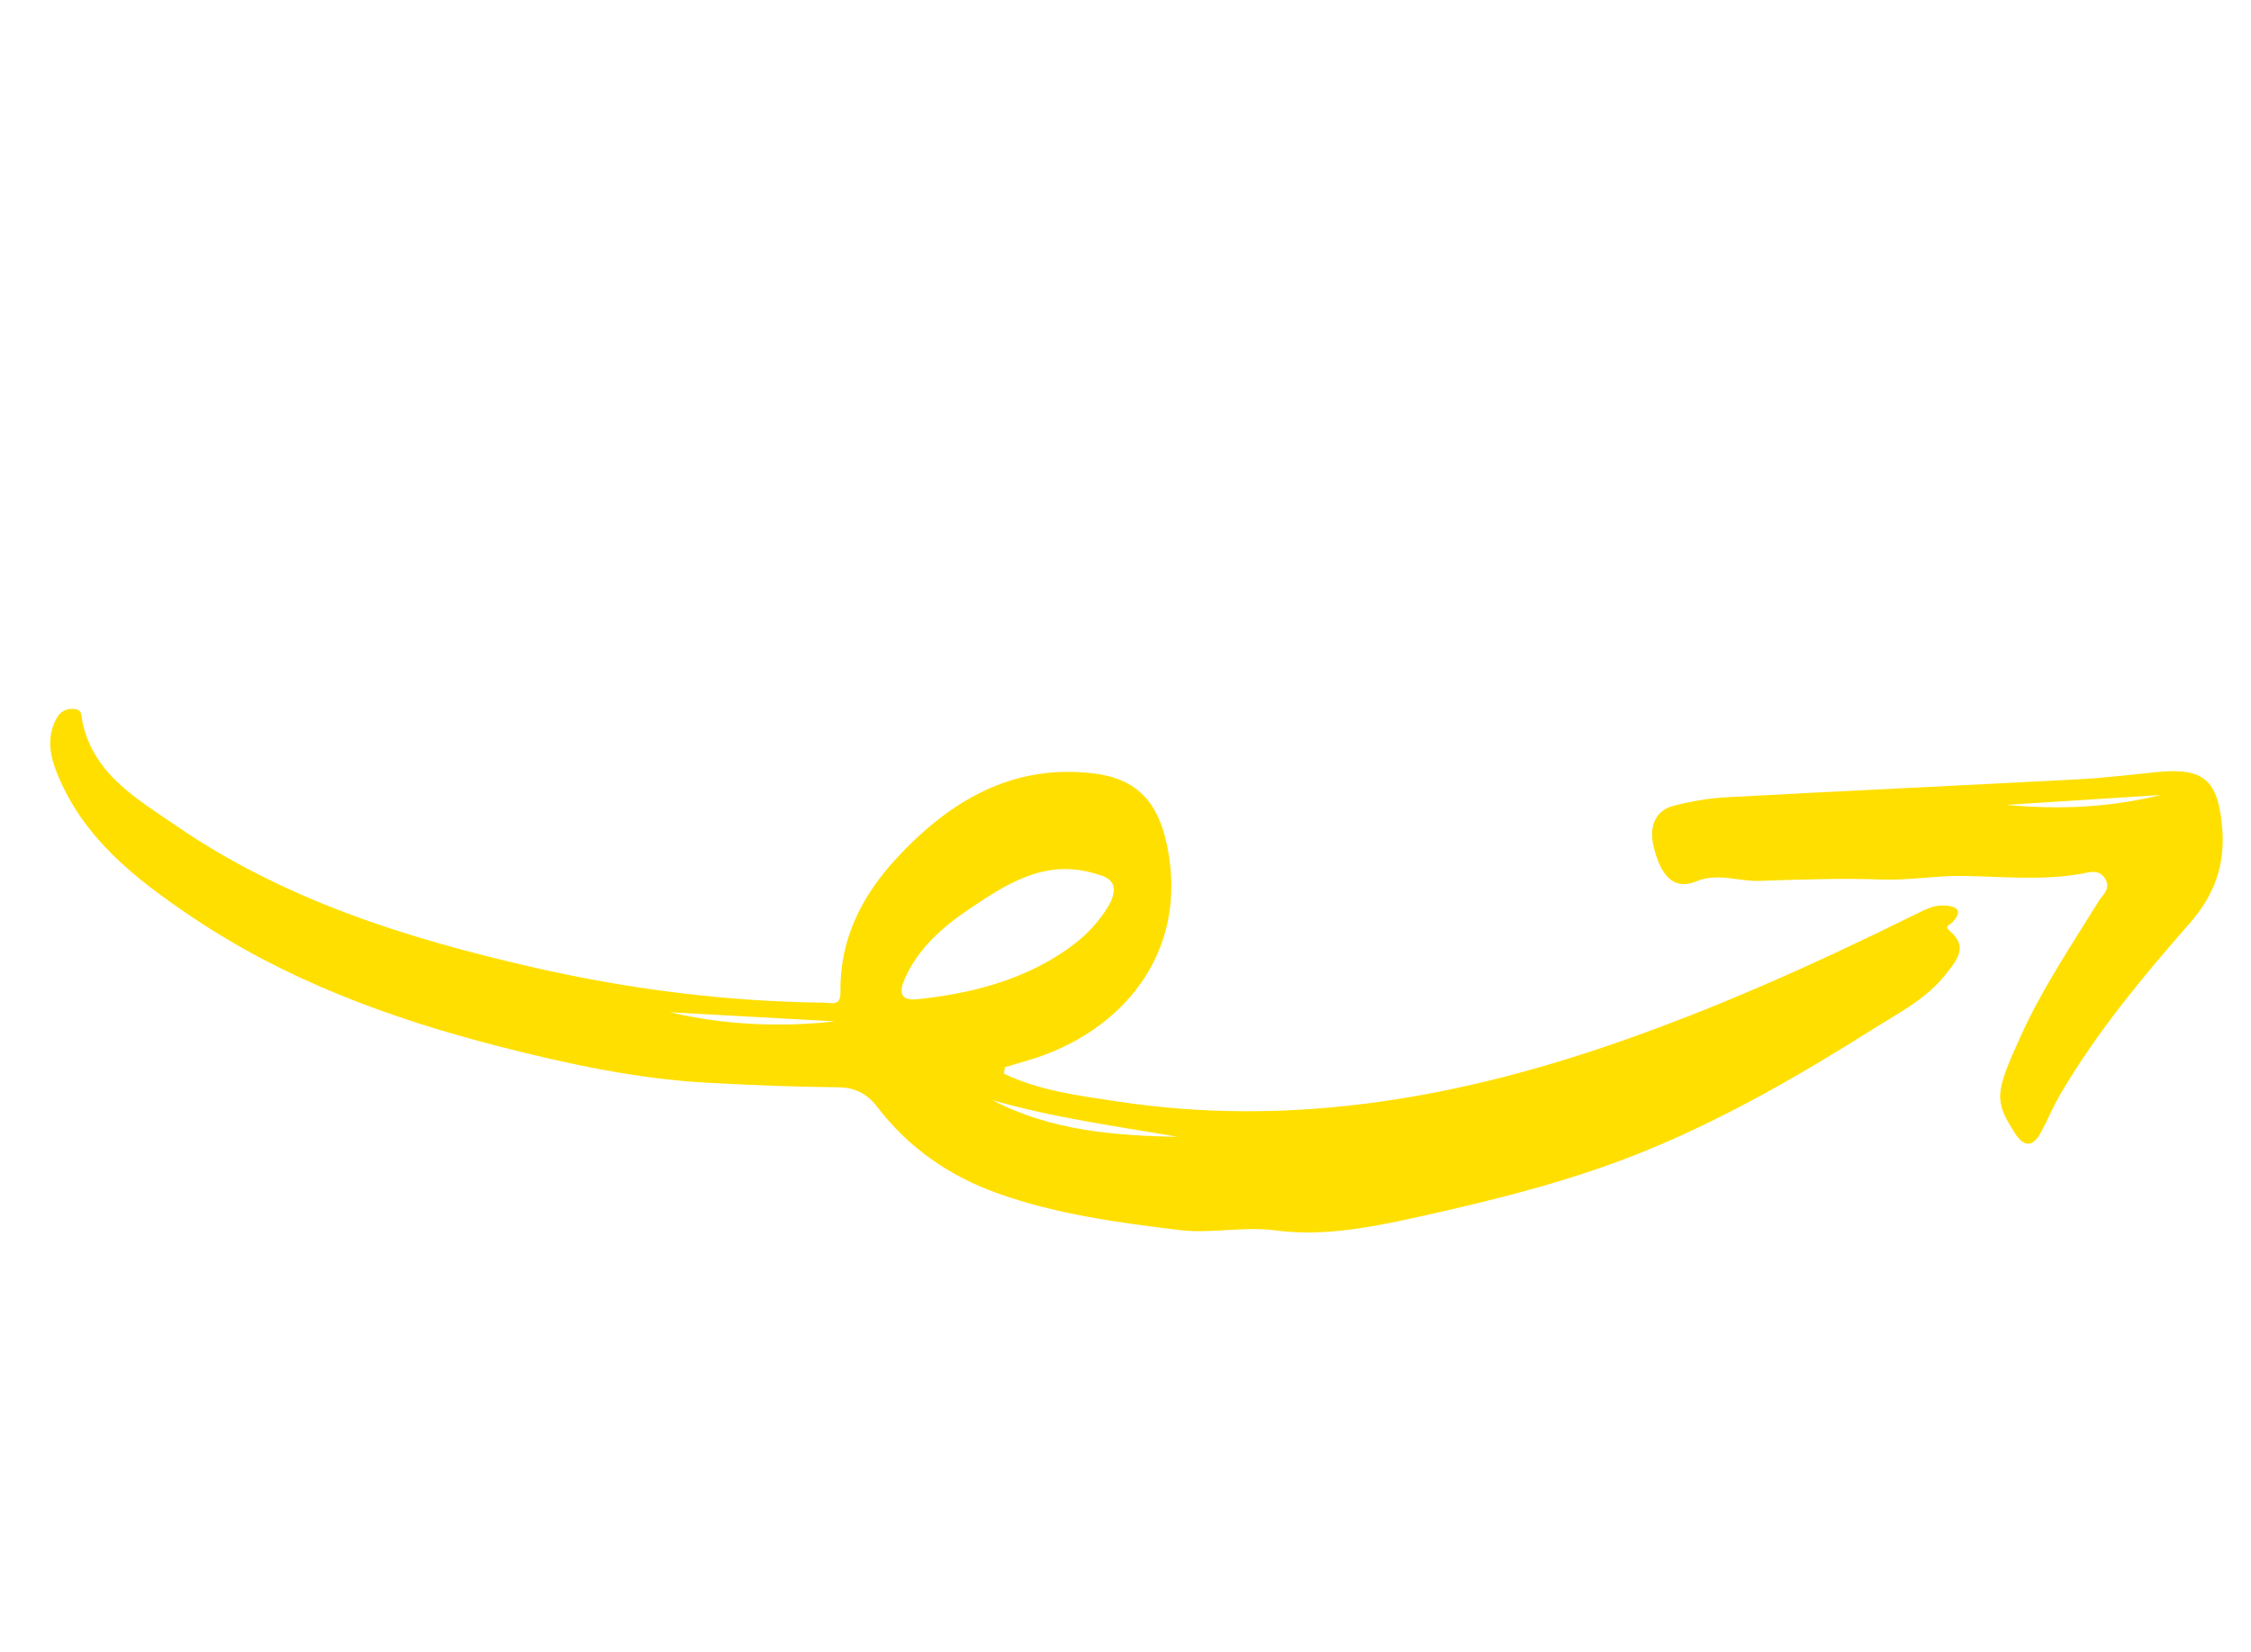 <?xml version="1.0" encoding="UTF-8"?> <svg xmlns="http://www.w3.org/2000/svg" width="124" height="91" viewBox="0 0 124 91" fill="none"> <path fill-rule="evenodd" clip-rule="evenodd" d="M45.995 56.272L36.911 55.771C39.909 56.47 42.943 56.609 45.995 56.272M64.883 62.631C61.439 62.042 58.009 61.576 54.672 60.614C57.886 62.292 61.381 62.57 64.883 62.631M61.187 49.683C61.726 48.451 60.861 48.269 60.082 48.065C57.45 47.375 55.368 48.75 53.39 50.083C51.948 51.054 50.572 52.246 49.837 53.931C49.557 54.574 49.512 55.16 50.542 55.051C53.355 54.754 56.053 54.089 58.454 52.528C59.599 51.785 60.57 50.849 61.187 49.683M55.303 59.154C57.279 60.105 59.45 60.366 61.59 60.69C70.839 62.091 79.751 60.613 88.521 57.631C94.379 55.638 99.99 53.107 105.523 50.372C106.028 50.123 106.528 49.851 107.115 49.887C107.774 49.928 108.16 50.145 107.567 50.796C107.422 50.957 107.086 51.022 107.397 51.283C108.471 52.182 107.757 52.94 107.194 53.664C106.137 55.025 104.6 55.801 103.191 56.689C99.243 59.178 95.196 61.519 90.878 63.309C86.869 64.971 82.665 66.033 78.433 66.977C75.739 67.577 72.99 68.151 70.27 67.789C68.463 67.548 66.737 67.986 64.966 67.769C61.571 67.354 58.194 66.904 54.953 65.744C52.285 64.789 50.041 63.234 48.32 60.98C47.753 60.237 47.063 59.911 46.172 59.903C43.772 59.882 41.365 59.784 38.979 59.654C35.097 59.444 31.267 58.619 27.493 57.652C21.474 56.109 15.691 53.983 10.5 50.471C7.45 48.407 4.576 46.174 3.14 42.596C2.762 41.654 2.583 40.715 3.031 39.741C3.223 39.321 3.493 39.055 3.985 39.053C4.566 39.051 4.462 39.418 4.554 39.833C5.187 42.678 7.547 44.011 9.699 45.491C15.63 49.568 22.351 51.681 29.273 53.272C34.57 54.49 39.935 55.179 45.375 55.24C45.807 55.245 46.31 55.472 46.296 54.647C46.25 51.772 47.467 49.366 49.355 47.321C52.267 44.164 55.728 42.068 60.234 42.61C62.655 42.901 63.799 44.211 64.29 46.585C65.542 52.635 61.641 56.935 56.685 58.404C56.241 58.535 55.798 58.667 55.355 58.798C55.337 58.916 55.32 59.035 55.303 59.154" fill="#FFDF00"></path> <path fill-rule="evenodd" clip-rule="evenodd" d="M110.53 44.345C113.394 44.615 116.23 44.494 119.024 43.799C116.193 43.981 113.362 44.163 110.53 44.345M111.276 57.171C112.467 54.512 114.092 52.103 115.618 49.636C115.846 49.268 116.309 48.956 115.958 48.402C115.622 47.87 115.111 48.053 114.699 48.13C112.454 48.543 110.212 48.275 107.962 48.26C106.54 48.251 105.105 48.511 103.645 48.457C101.397 48.374 99.14 48.459 96.889 48.531C95.748 48.567 94.64 48.068 93.455 48.554C92.294 49.032 91.514 48.412 91.088 46.62C90.87 45.706 91.052 44.687 92.204 44.392C93.151 44.15 94.133 43.976 95.107 43.924C101.555 43.575 108.006 43.278 114.455 42.937C115.902 42.861 117.346 42.687 118.79 42.54C121.414 42.274 122.185 42.968 122.414 45.607C122.592 47.656 121.965 49.34 120.617 50.874C118.023 53.828 115.513 56.855 113.512 60.26C113.111 60.942 112.807 61.68 112.432 62.379C111.999 63.189 111.513 63.237 110.999 62.437C109.858 60.662 109.879 60.235 111.276 57.171" fill="#FFDF00"></path> </svg> 